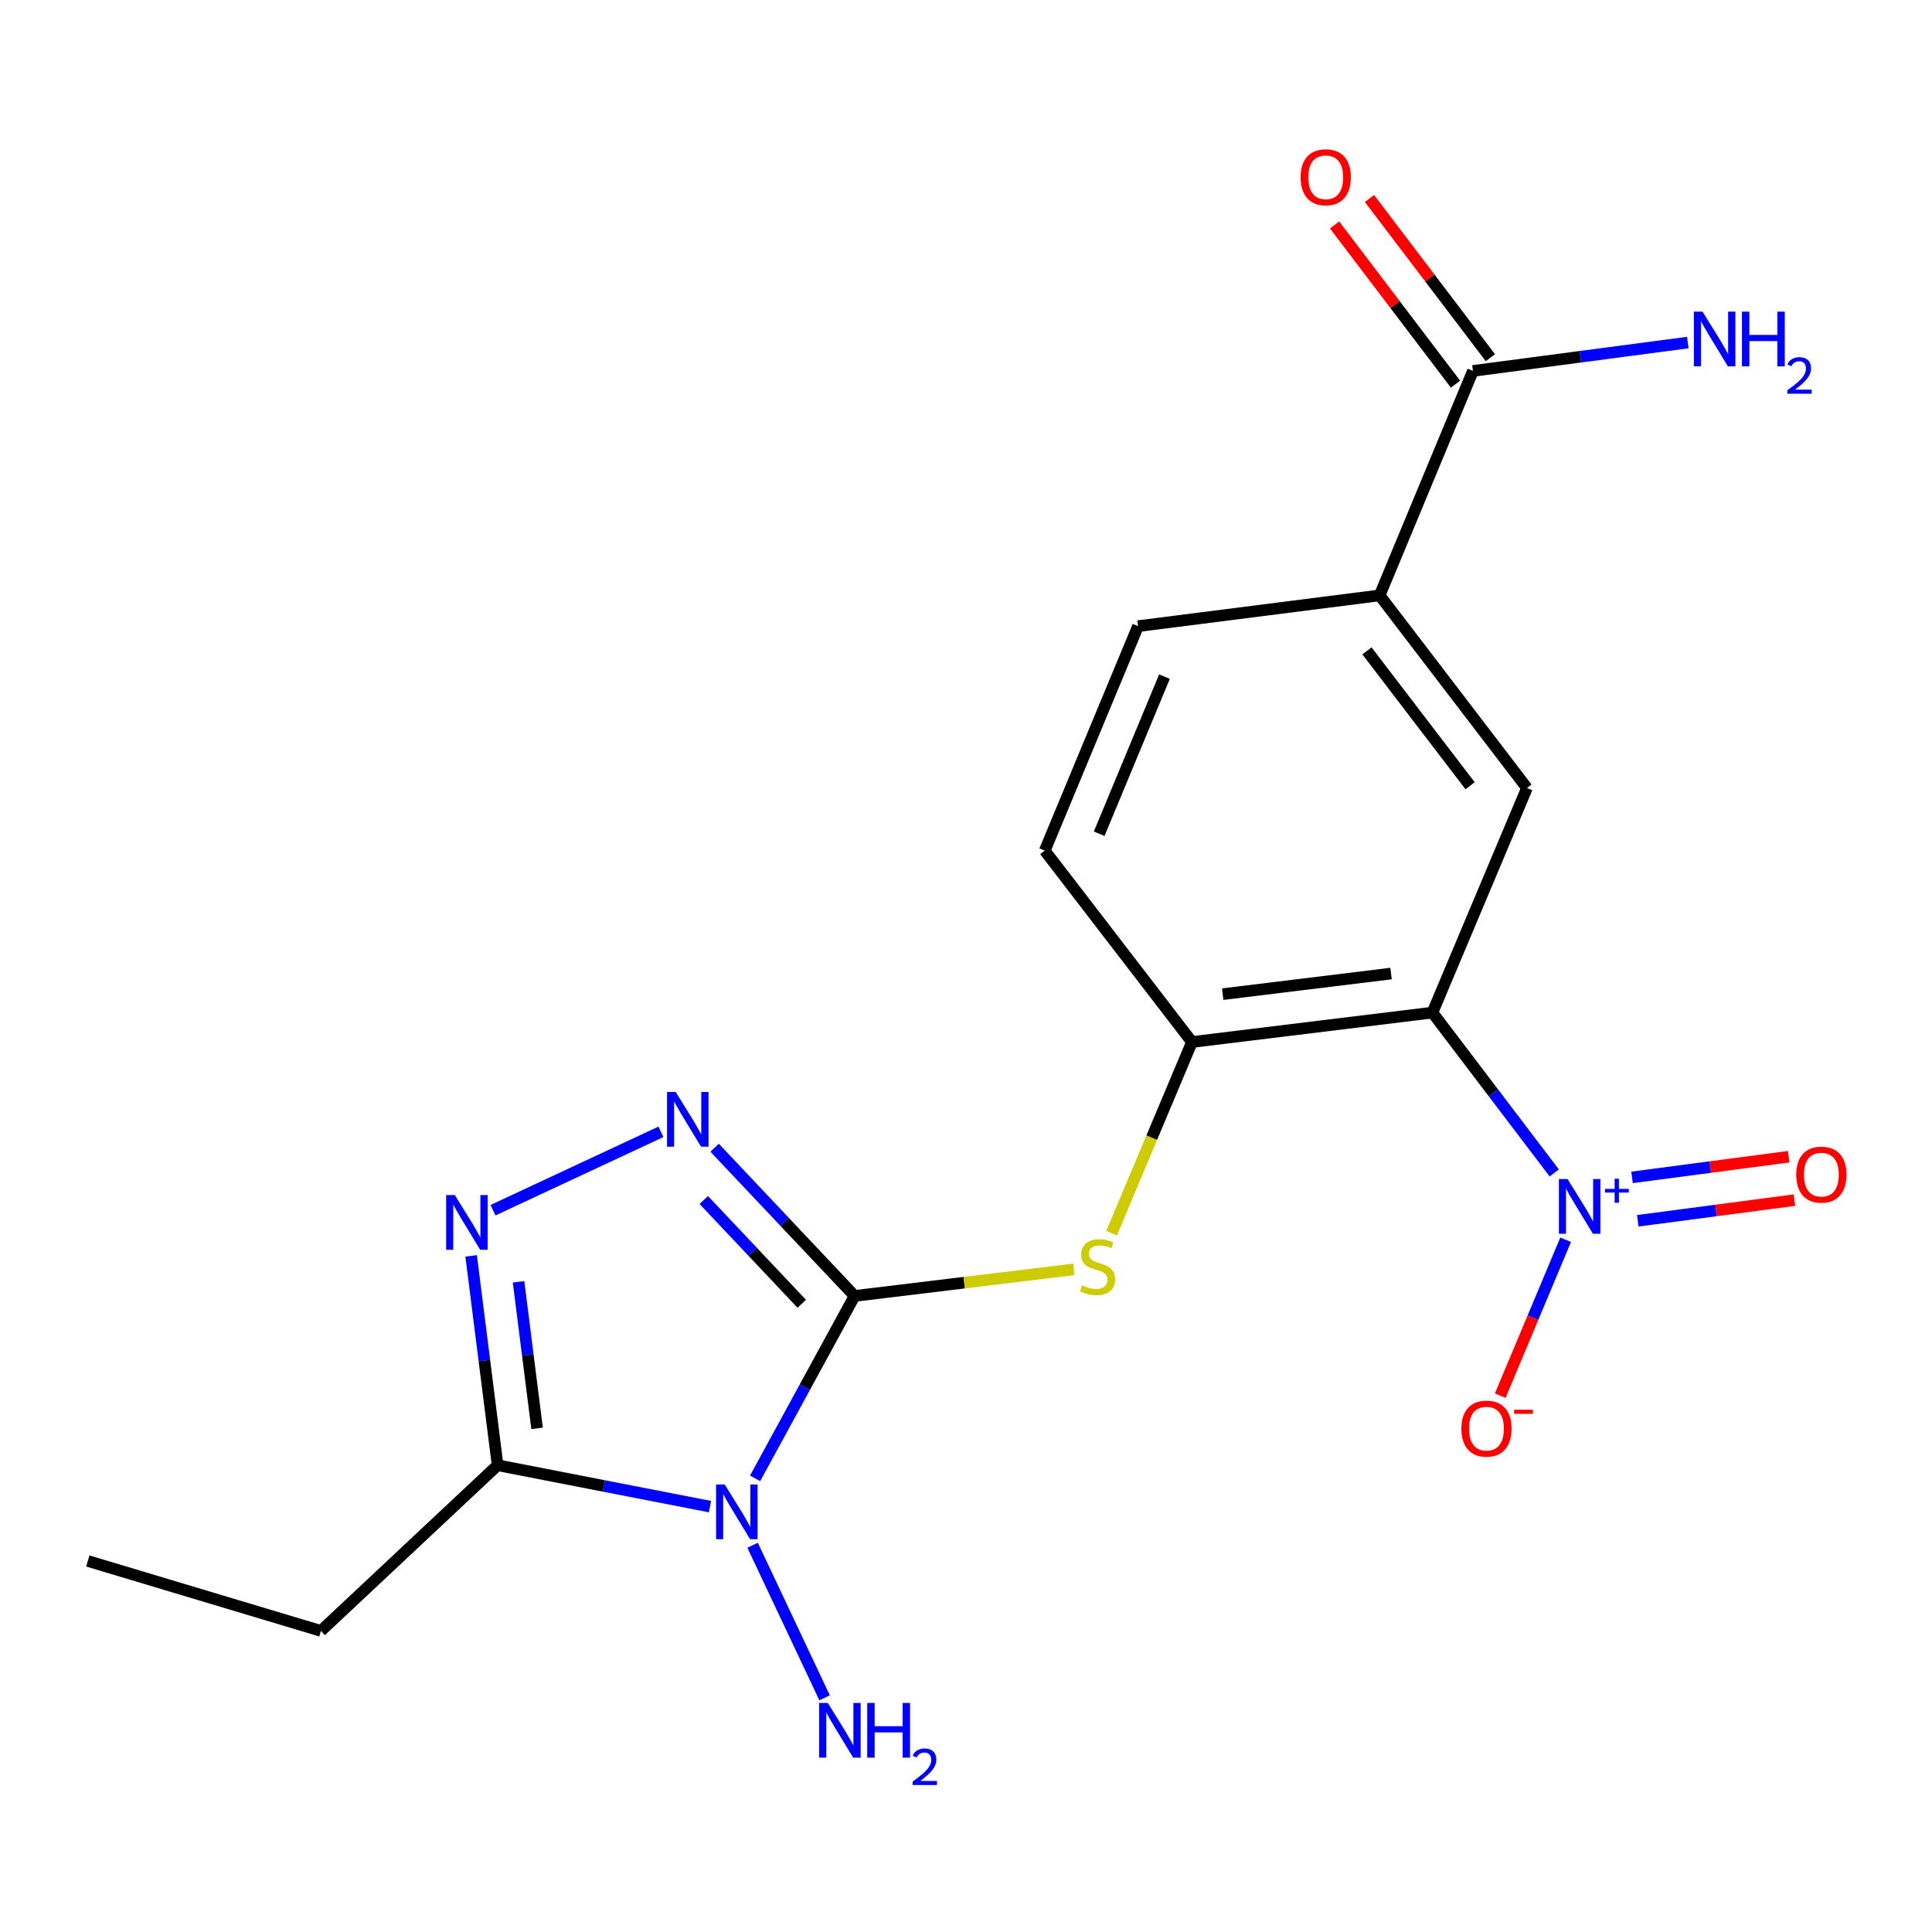 <?xml version='1.0' encoding='iso-8859-1'?>
<svg version='1.1' baseProfile='full'
              xmlns='http://www.w3.org/2000/svg'
                      xmlns:rdkit='http://www.rdkit.org/xml'
                      xmlns:xlink='http://www.w3.org/1999/xlink'
                  xml:space='preserve'
width='1000px' height='1000px' viewBox='0 0 1000 1000'>
<!-- END OF HEADER -->
<rect style='opacity:1.0;fill:#FFFFFF;stroke:none' width='1000' height='1000' x='0' y='0'> </rect>
<path class='bond-0' d='M 442.334,670.781 L 416.589,717.985' style='fill:none;fill-rule:evenodd;stroke:#000000;stroke-width:6px;stroke-linecap:butt;stroke-linejoin:miter;stroke-opacity:1' />
<path class='bond-0' d='M 416.589,717.985 L 390.843,765.189' style='fill:none;fill-rule:evenodd;stroke:#0000FF;stroke-width:6px;stroke-linecap:butt;stroke-linejoin:miter;stroke-opacity:1' />
<path class='bond-2' d='M 442.334,670.781 L 406.104,632.417' style='fill:none;fill-rule:evenodd;stroke:#000000;stroke-width:6px;stroke-linecap:butt;stroke-linejoin:miter;stroke-opacity:1' />
<path class='bond-2' d='M 406.104,632.417 L 369.874,594.053' style='fill:none;fill-rule:evenodd;stroke:#0000FF;stroke-width:6px;stroke-linecap:butt;stroke-linejoin:miter;stroke-opacity:1' />
<path class='bond-2' d='M 414.988,674.831 L 389.628,647.977' style='fill:none;fill-rule:evenodd;stroke:#000000;stroke-width:6px;stroke-linecap:butt;stroke-linejoin:miter;stroke-opacity:1' />
<path class='bond-2' d='M 389.628,647.977 L 364.267,621.122' style='fill:none;fill-rule:evenodd;stroke:#0000FF;stroke-width:6px;stroke-linecap:butt;stroke-linejoin:miter;stroke-opacity:1' />
<path class='bond-6' d='M 442.334,670.781 L 499.086,663.906' style='fill:none;fill-rule:evenodd;stroke:#000000;stroke-width:6px;stroke-linecap:butt;stroke-linejoin:miter;stroke-opacity:1' />
<path class='bond-6' d='M 499.086,663.906 L 555.837,657.03' style='fill:none;fill-rule:evenodd;stroke:#CCCC00;stroke-width:6px;stroke-linecap:butt;stroke-linejoin:miter;stroke-opacity:1' />
<path class='bond-5' d='M 367.491,779.824 L 312.526,769.116' style='fill:none;fill-rule:evenodd;stroke:#0000FF;stroke-width:6px;stroke-linecap:butt;stroke-linejoin:miter;stroke-opacity:1' />
<path class='bond-5' d='M 312.526,769.116 L 257.561,758.408' style='fill:none;fill-rule:evenodd;stroke:#000000;stroke-width:6px;stroke-linecap:butt;stroke-linejoin:miter;stroke-opacity:1' />
<path class='bond-13' d='M 389.542,799.817 L 426.811,878.795' style='fill:none;fill-rule:evenodd;stroke:#0000FF;stroke-width:6px;stroke-linecap:butt;stroke-linejoin:miter;stroke-opacity:1' />
<path class='bond-1' d='M 741.425,524.118 L 616.959,539.352' style='fill:none;fill-rule:evenodd;stroke:#000000;stroke-width:6px;stroke-linecap:butt;stroke-linejoin:miter;stroke-opacity:1' />
<path class='bond-1' d='M 720.002,503.909 L 632.876,514.573' style='fill:none;fill-rule:evenodd;stroke:#000000;stroke-width:6px;stroke-linecap:butt;stroke-linejoin:miter;stroke-opacity:1' />
<path class='bond-3' d='M 741.425,524.118 L 772.949,565.616' style='fill:none;fill-rule:evenodd;stroke:#000000;stroke-width:6px;stroke-linecap:butt;stroke-linejoin:miter;stroke-opacity:1' />
<path class='bond-3' d='M 772.949,565.616 L 804.472,607.115' style='fill:none;fill-rule:evenodd;stroke:#0000FF;stroke-width:6px;stroke-linecap:butt;stroke-linejoin:miter;stroke-opacity:1' />
<path class='bond-8' d='M 741.425,524.118 L 790.351,407.886' style='fill:none;fill-rule:evenodd;stroke:#000000;stroke-width:6px;stroke-linecap:butt;stroke-linejoin:miter;stroke-opacity:1' />
<path class='bond-4' d='M 342.097,585.836 L 255.183,626.402' style='fill:none;fill-rule:evenodd;stroke:#0000FF;stroke-width:6px;stroke-linecap:butt;stroke-linejoin:miter;stroke-opacity:1' />
<path class='bond-11' d='M 810.372,641.7 L 793.44,682.052' style='fill:none;fill-rule:evenodd;stroke:#0000FF;stroke-width:6px;stroke-linecap:butt;stroke-linejoin:miter;stroke-opacity:1' />
<path class='bond-11' d='M 793.44,682.052 L 776.508,722.404' style='fill:none;fill-rule:evenodd;stroke:#FF0000;stroke-width:6px;stroke-linecap:butt;stroke-linejoin:miter;stroke-opacity:1' />
<path class='bond-12' d='M 847.704,631.881 L 888.241,626.529' style='fill:none;fill-rule:evenodd;stroke:#0000FF;stroke-width:6px;stroke-linecap:butt;stroke-linejoin:miter;stroke-opacity:1' />
<path class='bond-12' d='M 888.241,626.529 L 928.779,621.177' style='fill:none;fill-rule:evenodd;stroke:#FF0000;stroke-width:6px;stroke-linecap:butt;stroke-linejoin:miter;stroke-opacity:1' />
<path class='bond-12' d='M 844.737,609.414 L 885.275,604.062' style='fill:none;fill-rule:evenodd;stroke:#0000FF;stroke-width:6px;stroke-linecap:butt;stroke-linejoin:miter;stroke-opacity:1' />
<path class='bond-12' d='M 885.275,604.062 L 925.812,598.71' style='fill:none;fill-rule:evenodd;stroke:#FF0000;stroke-width:6px;stroke-linecap:butt;stroke-linejoin:miter;stroke-opacity:1' />
<path class='bond-20' d='M 243.862,650.036 L 250.712,704.222' style='fill:none;fill-rule:evenodd;stroke:#0000FF;stroke-width:6px;stroke-linecap:butt;stroke-linejoin:miter;stroke-opacity:1' />
<path class='bond-20' d='M 250.712,704.222 L 257.561,758.408' style='fill:none;fill-rule:evenodd;stroke:#000000;stroke-width:6px;stroke-linecap:butt;stroke-linejoin:miter;stroke-opacity:1' />
<path class='bond-20' d='M 268.4,663.45 L 273.195,701.38' style='fill:none;fill-rule:evenodd;stroke:#0000FF;stroke-width:6px;stroke-linecap:butt;stroke-linejoin:miter;stroke-opacity:1' />
<path class='bond-20' d='M 273.195,701.38 L 277.989,739.31' style='fill:none;fill-rule:evenodd;stroke:#000000;stroke-width:6px;stroke-linecap:butt;stroke-linejoin:miter;stroke-opacity:1' />
<path class='bond-18' d='M 257.561,758.408 L 166.119,844.16' style='fill:none;fill-rule:evenodd;stroke:#000000;stroke-width:6px;stroke-linecap:butt;stroke-linejoin:miter;stroke-opacity:1' />
<path class='bond-7' d='M 575.349,638.275 L 596.154,588.814' style='fill:none;fill-rule:evenodd;stroke:#CCCC00;stroke-width:6px;stroke-linecap:butt;stroke-linejoin:miter;stroke-opacity:1' />
<path class='bond-7' d='M 596.154,588.814 L 616.959,539.352' style='fill:none;fill-rule:evenodd;stroke:#000000;stroke-width:6px;stroke-linecap:butt;stroke-linejoin:miter;stroke-opacity:1' />
<path class='bond-14' d='M 616.959,539.352 L 540.764,440.28' style='fill:none;fill-rule:evenodd;stroke:#000000;stroke-width:6px;stroke-linecap:butt;stroke-linejoin:miter;stroke-opacity:1' />
<path class='bond-21' d='M 790.351,407.886 L 714.105,308.172' style='fill:none;fill-rule:evenodd;stroke:#000000;stroke-width:6px;stroke-linecap:butt;stroke-linejoin:miter;stroke-opacity:1' />
<path class='bond-21' d='M 760.911,406.694 L 707.539,336.895' style='fill:none;fill-rule:evenodd;stroke:#000000;stroke-width:6px;stroke-linecap:butt;stroke-linejoin:miter;stroke-opacity:1' />
<path class='bond-9' d='M 714.105,308.172 L 589.047,324.098' style='fill:none;fill-rule:evenodd;stroke:#000000;stroke-width:6px;stroke-linecap:butt;stroke-linejoin:miter;stroke-opacity:1' />
<path class='bond-10' d='M 714.105,308.172 L 762.388,191.99' style='fill:none;fill-rule:evenodd;stroke:#000000;stroke-width:6px;stroke-linecap:butt;stroke-linejoin:miter;stroke-opacity:1' />
<path class='bond-15' d='M 771.411,185.136 L 740.115,143.932' style='fill:none;fill-rule:evenodd;stroke:#000000;stroke-width:6px;stroke-linecap:butt;stroke-linejoin:miter;stroke-opacity:1' />
<path class='bond-15' d='M 740.115,143.932 L 708.819,102.727' style='fill:none;fill-rule:evenodd;stroke:#FF0000;stroke-width:6px;stroke-linecap:butt;stroke-linejoin:miter;stroke-opacity:1' />
<path class='bond-15' d='M 753.365,198.844 L 722.068,157.639' style='fill:none;fill-rule:evenodd;stroke:#000000;stroke-width:6px;stroke-linecap:butt;stroke-linejoin:miter;stroke-opacity:1' />
<path class='bond-15' d='M 722.068,157.639 L 690.772,116.435' style='fill:none;fill-rule:evenodd;stroke:#FF0000;stroke-width:6px;stroke-linecap:butt;stroke-linejoin:miter;stroke-opacity:1' />
<path class='bond-17' d='M 762.388,191.99 L 817.995,184.648' style='fill:none;fill-rule:evenodd;stroke:#000000;stroke-width:6px;stroke-linecap:butt;stroke-linejoin:miter;stroke-opacity:1' />
<path class='bond-17' d='M 817.995,184.648 L 873.601,177.306' style='fill:none;fill-rule:evenodd;stroke:#0000FF;stroke-width:6px;stroke-linecap:butt;stroke-linejoin:miter;stroke-opacity:1' />
<path class='bond-16' d='M 540.764,440.28 L 589.047,324.098' style='fill:none;fill-rule:evenodd;stroke:#000000;stroke-width:6px;stroke-linecap:butt;stroke-linejoin:miter;stroke-opacity:1' />
<path class='bond-16' d='M 568.933,431.55 L 602.731,350.223' style='fill:none;fill-rule:evenodd;stroke:#000000;stroke-width:6px;stroke-linecap:butt;stroke-linejoin:miter;stroke-opacity:1' />
<path class='bond-19' d='M 166.119,844.16 L 45.455,807.963' style='fill:none;fill-rule:evenodd;stroke:#000000;stroke-width:6px;stroke-linecap:butt;stroke-linejoin:miter;stroke-opacity:1' />
<path  class='atom-1' d='M 375.125 768.371
L 384.405 783.371
Q 385.325 784.851, 386.805 787.531
Q 388.285 790.211, 388.365 790.371
L 388.365 768.371
L 392.125 768.371
L 392.125 796.691
L 388.245 796.691
L 378.285 780.291
Q 377.125 778.371, 375.885 776.171
Q 374.685 773.971, 374.325 773.291
L 374.325 796.691
L 370.645 796.691
L 370.645 768.371
L 375.125 768.371
' fill='#0000FF'/>
<path  class='atom-3' d='M 349.731 565.191
L 359.011 580.191
Q 359.931 581.671, 361.411 584.351
Q 362.891 587.031, 362.971 587.191
L 362.971 565.191
L 366.731 565.191
L 366.731 593.511
L 362.851 593.511
L 352.891 577.111
Q 351.731 575.191, 350.491 572.991
Q 349.291 570.791, 348.931 570.111
L 348.931 593.511
L 345.251 593.511
L 345.251 565.191
L 349.731 565.191
' fill='#0000FF'/>
<path  class='atom-4' d='M 811.361 610.264
L 820.641 625.264
Q 821.561 626.744, 823.041 629.424
Q 824.521 632.104, 824.601 632.264
L 824.601 610.264
L 828.361 610.264
L 828.361 638.584
L 824.481 638.584
L 814.521 622.184
Q 813.361 620.264, 812.121 618.064
Q 810.921 615.864, 810.561 615.184
L 810.561 638.584
L 806.881 638.584
L 806.881 610.264
L 811.361 610.264
' fill='#0000FF'/>
<path  class='atom-4' d='M 830.737 615.369
L 835.727 615.369
L 835.727 610.115
L 837.944 610.115
L 837.944 615.369
L 843.066 615.369
L 843.066 617.269
L 837.944 617.269
L 837.944 622.549
L 835.727 622.549
L 835.727 617.269
L 830.737 617.269
L 830.737 615.369
' fill='#0000FF'/>
<path  class='atom-5' d='M 235.412 618.548
L 244.692 633.548
Q 245.612 635.028, 247.092 637.708
Q 248.572 640.388, 248.652 640.548
L 248.652 618.548
L 252.412 618.548
L 252.412 646.868
L 248.532 646.868
L 238.572 630.468
Q 237.412 628.548, 236.172 626.348
Q 234.972 624.148, 234.612 623.468
L 234.612 646.868
L 230.932 646.868
L 230.932 618.548
L 235.412 618.548
' fill='#0000FF'/>
<path  class='atom-7' d='M 560.084 665.267
Q 560.404 665.387, 561.724 665.947
Q 563.044 666.507, 564.484 666.867
Q 565.964 667.187, 567.404 667.187
Q 570.084 667.187, 571.644 665.907
Q 573.204 664.587, 573.204 662.307
Q 573.204 660.747, 572.404 659.787
Q 571.644 658.827, 570.444 658.307
Q 569.244 657.787, 567.244 657.187
Q 564.724 656.427, 563.204 655.707
Q 561.724 654.987, 560.644 653.467
Q 559.604 651.947, 559.604 649.387
Q 559.604 645.827, 562.004 643.627
Q 564.444 641.427, 569.244 641.427
Q 572.524 641.427, 576.244 642.987
L 575.324 646.067
Q 571.924 644.667, 569.364 644.667
Q 566.604 644.667, 565.084 645.827
Q 563.564 646.947, 563.604 648.907
Q 563.604 650.427, 564.364 651.347
Q 565.164 652.267, 566.284 652.787
Q 567.444 653.307, 569.364 653.907
Q 571.924 654.707, 573.444 655.507
Q 574.964 656.307, 576.044 657.947
Q 577.164 659.547, 577.164 662.307
Q 577.164 666.227, 574.524 668.347
Q 571.924 670.427, 567.564 670.427
Q 565.044 670.427, 563.124 669.867
Q 561.244 669.347, 559.004 668.427
L 560.084 665.267
' fill='#CCCC00'/>
<path  class='atom-12' d='M 756.388 739.452
Q 756.388 732.652, 759.748 728.852
Q 763.108 725.052, 769.388 725.052
Q 775.668 725.052, 779.028 728.852
Q 782.388 732.652, 782.388 739.452
Q 782.388 746.332, 778.988 750.252
Q 775.588 754.132, 769.388 754.132
Q 763.148 754.132, 759.748 750.252
Q 756.388 746.372, 756.388 739.452
M 769.388 750.932
Q 773.708 750.932, 776.028 748.052
Q 778.388 745.132, 778.388 739.452
Q 778.388 733.892, 776.028 731.092
Q 773.708 728.252, 769.388 728.252
Q 765.068 728.252, 762.708 731.052
Q 760.388 733.852, 760.388 739.452
Q 760.388 745.172, 762.708 748.052
Q 765.068 750.932, 769.388 750.932
' fill='#FF0000'/>
<path  class='atom-12' d='M 783.708 729.674
L 793.397 729.674
L 793.397 731.786
L 783.708 731.786
L 783.708 729.674
' fill='#FF0000'/>
<path  class='atom-13' d='M 929.729 607.986
Q 929.729 601.186, 933.089 597.386
Q 936.449 593.586, 942.729 593.586
Q 949.009 593.586, 952.369 597.386
Q 955.729 601.186, 955.729 607.986
Q 955.729 614.866, 952.329 618.786
Q 948.929 622.666, 942.729 622.666
Q 936.489 622.666, 933.089 618.786
Q 929.729 614.906, 929.729 607.986
M 942.729 619.466
Q 947.049 619.466, 949.369 616.586
Q 951.729 613.666, 951.729 607.986
Q 951.729 602.426, 949.369 599.626
Q 947.049 596.786, 942.729 596.786
Q 938.409 596.786, 936.049 599.586
Q 933.729 602.386, 933.729 607.986
Q 933.729 613.706, 936.049 616.586
Q 938.409 619.466, 942.729 619.466
' fill='#FF0000'/>
<path  class='atom-14' d='M 428.482 881.443
L 437.762 896.443
Q 438.682 897.923, 440.162 900.603
Q 441.642 903.283, 441.722 903.443
L 441.722 881.443
L 445.482 881.443
L 445.482 909.763
L 441.602 909.763
L 431.642 893.363
Q 430.482 891.443, 429.242 889.243
Q 428.042 887.043, 427.682 886.363
L 427.682 909.763
L 424.002 909.763
L 424.002 881.443
L 428.482 881.443
' fill='#0000FF'/>
<path  class='atom-14' d='M 448.882 881.443
L 452.722 881.443
L 452.722 893.483
L 467.202 893.483
L 467.202 881.443
L 471.042 881.443
L 471.042 909.763
L 467.202 909.763
L 467.202 896.683
L 452.722 896.683
L 452.722 909.763
L 448.882 909.763
L 448.882 881.443
' fill='#0000FF'/>
<path  class='atom-14' d='M 472.415 908.769
Q 473.101 907.001, 474.738 906.024
Q 476.375 905.021, 478.645 905.021
Q 481.47 905.021, 483.054 906.552
Q 484.638 908.083, 484.638 910.802
Q 484.638 913.574, 482.579 916.161
Q 480.546 918.749, 476.322 921.811
L 484.955 921.811
L 484.955 923.923
L 472.362 923.923
L 472.362 922.154
Q 475.847 919.673, 477.906 917.825
Q 479.992 915.977, 480.995 914.313
Q 481.998 912.65, 481.998 910.934
Q 481.998 909.139, 481.1 908.136
Q 480.203 907.133, 478.645 907.133
Q 477.14 907.133, 476.137 907.74
Q 475.134 908.347, 474.421 909.693
L 472.415 908.769
' fill='#0000FF'/>
<path  class='atom-16' d='M 673.192 91.752
Q 673.192 84.952, 676.552 81.152
Q 679.912 77.352, 686.192 77.352
Q 692.472 77.352, 695.832 81.152
Q 699.192 84.952, 699.192 91.752
Q 699.192 98.632, 695.792 102.552
Q 692.392 106.432, 686.192 106.432
Q 679.952 106.432, 676.552 102.552
Q 673.192 98.672, 673.192 91.752
M 686.192 103.232
Q 690.512 103.232, 692.832 100.352
Q 695.192 97.432, 695.192 91.752
Q 695.192 86.192, 692.832 83.392
Q 690.512 80.552, 686.192 80.552
Q 681.872 80.552, 679.512 83.352
Q 677.192 86.152, 677.192 91.752
Q 677.192 97.472, 679.512 100.352
Q 681.872 103.232, 686.192 103.232
' fill='#FF0000'/>
<path  class='atom-18' d='M 881.236 161.312
L 890.516 176.312
Q 891.436 177.792, 892.916 180.472
Q 894.396 183.152, 894.476 183.312
L 894.476 161.312
L 898.236 161.312
L 898.236 189.632
L 894.356 189.632
L 884.396 173.232
Q 883.236 171.312, 881.996 169.112
Q 880.796 166.912, 880.436 166.232
L 880.436 189.632
L 876.756 189.632
L 876.756 161.312
L 881.236 161.312
' fill='#0000FF'/>
<path  class='atom-18' d='M 901.636 161.312
L 905.476 161.312
L 905.476 173.352
L 919.956 173.352
L 919.956 161.312
L 923.796 161.312
L 923.796 189.632
L 919.956 189.632
L 919.956 176.552
L 905.476 176.552
L 905.476 189.632
L 901.636 189.632
L 901.636 161.312
' fill='#0000FF'/>
<path  class='atom-18' d='M 925.169 188.638
Q 925.855 186.869, 927.492 185.893
Q 929.129 184.889, 931.399 184.889
Q 934.224 184.889, 935.808 186.421
Q 937.392 187.952, 937.392 190.671
Q 937.392 193.443, 935.333 196.03
Q 933.3 198.617, 929.076 201.68
L 937.709 201.68
L 937.709 203.792
L 925.116 203.792
L 925.116 202.023
Q 928.601 199.541, 930.66 197.693
Q 932.746 195.845, 933.749 194.182
Q 934.752 192.519, 934.752 190.803
Q 934.752 189.008, 933.855 188.005
Q 932.957 187.001, 931.399 187.001
Q 929.895 187.001, 928.891 187.609
Q 927.888 188.216, 927.175 189.562
L 925.169 188.638
' fill='#0000FF'/>
</svg>
